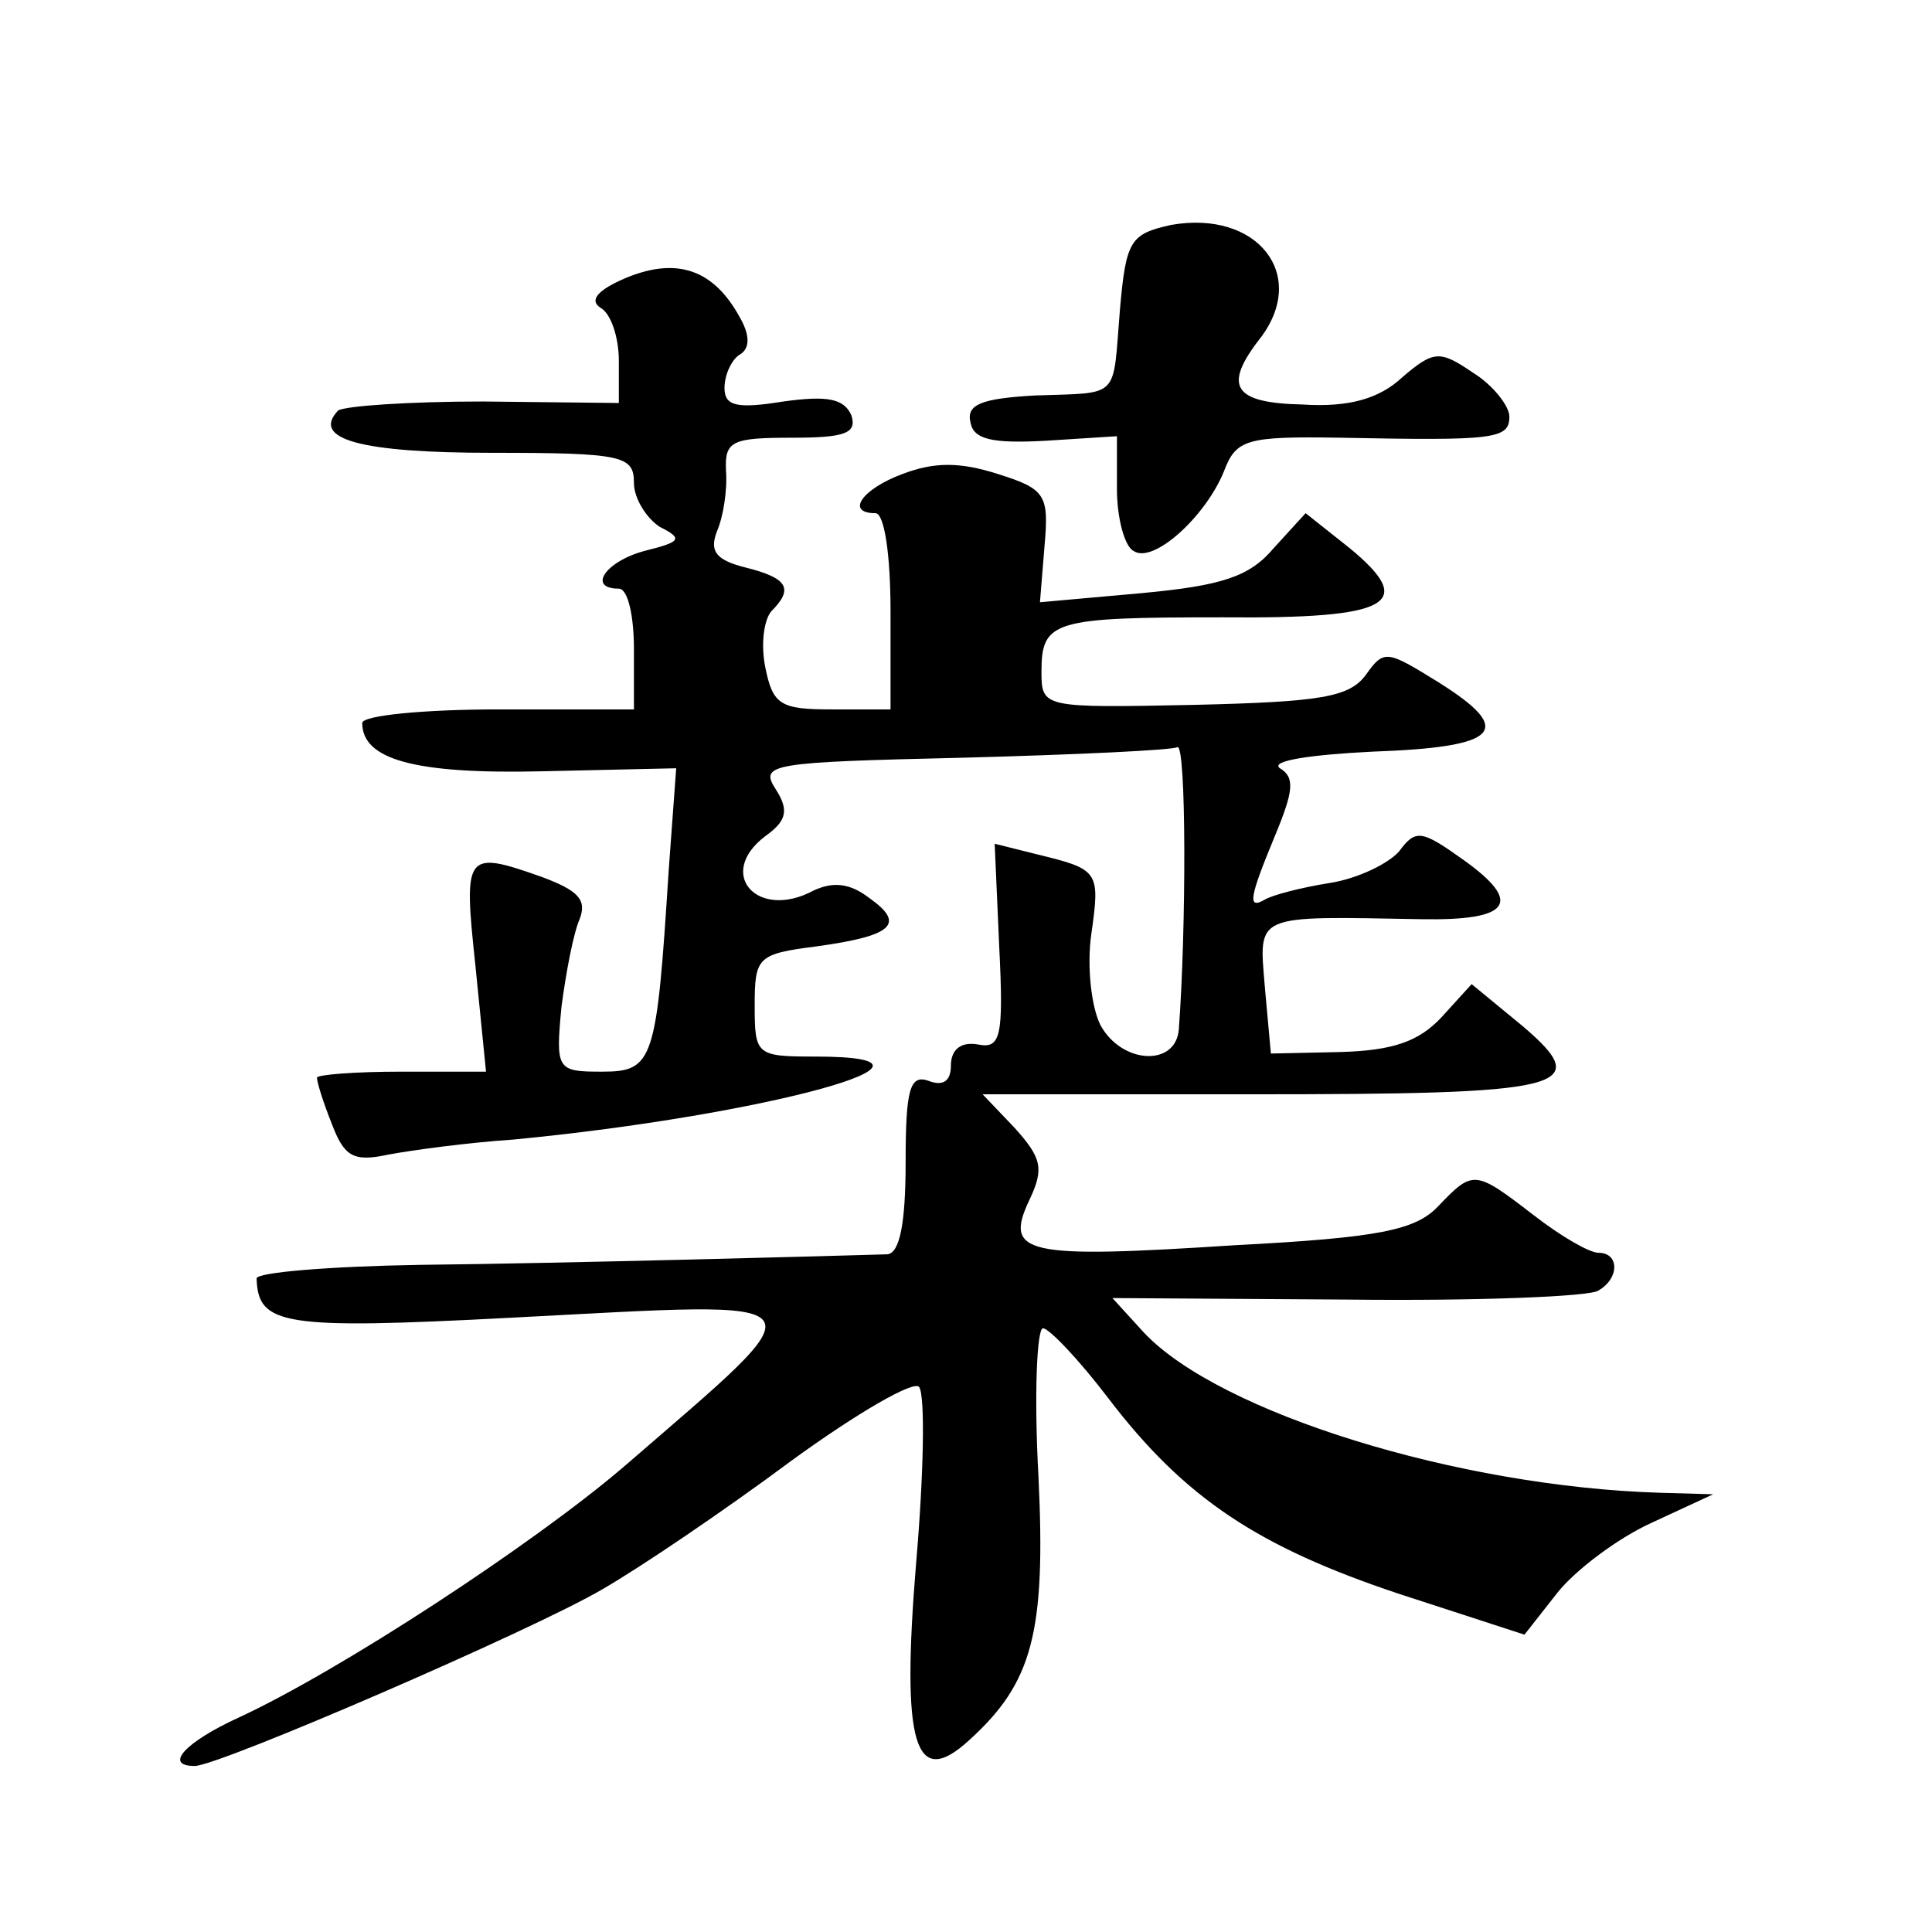 <?xml version="1.0" standalone="no"?>
<!DOCTYPE svg PUBLIC "-//W3C//DTD SVG 20010904//EN"
 "http://www.w3.org/TR/2001/REC-SVG-20010904/DTD/svg10.dtd">
<svg version="1.0" xmlns="http://www.w3.org/2000/svg"
 width="128pt" height="128pt" viewBox="0 0 128 128"
 preserveAspectRatio="xMidYMid meet">
<g transform="translate(0,128) scale(0.1,-0.1)"
fill="#0" stroke="none">
<path d="M776 1131 c-27 -6 -30 -10 -34 -56 -5 -60 1 -55 -56 -57 -36 -2 -46 -6
-43 -18 2 -11 14 -14 50 -12 l47 3 0 -35 c0 -19 5 -38 11 -41 13 -9 48 23 60 53
8 21 15 23 77 22 102 -2 112 -1 112 14 0 7 -11 21 -24 29 -22 15 -26 15 -47 -3
-15 -14 -35 -20 -66 -18 -46 1 -53 12 -28 44 32 42 -2 85 -59 75z M415 1096 c-19
-8 -25 -15 -17 -20 7 -4 12 -20 12 -35 l0 -28 -90 1 c-49 0 -92 -3 -96 -6 -18 -19
15 -28 102 -28 87 0 94 -2 94 -20 0 -10 8 -23 17 -29 16 -8 14 -10 -10 -16 -26
-7 -38 -25 -17 -25 6 0 10 -18 10 -40 l0 -40 -90 0 c-49 0 -90 -4 -90 -9 0 -24
34 -34 119 -32 l89 2 -5 -68 c-8 -126 -10 -133 -44 -133 -30 0 -31 1 -27 43 3 23
8 49 12 58 5 13 -1 19 -25 28 -51 18 -52 16 -44 -59 l7 -70 -56 0 c-31 0 -56 -2
-56 -4 0 -3 4 -16 10 -31 8 -21 14 -25 37 -20 16 3 53 8 83 10 167 16 309 55 200
55 -39 0 -40 1 -40 34 0 32 2 34 41 39 51 7 59 15 35 32 -13 10 -24 11 -37 5 -37
-20 -65 11 -32 36 14 10 16 17 7 31 -11 17 -4 18 124 21 75 2 139 5 142 7 6 3 6
-120 1 -187 -2 -25 -38 -23 -52 3 -6 12 -9 39 -6 60 6 42 5 43 -36 53 l-28 7 3
-68 c3 -60 1 -68 -14 -65 -11 2 -18 -3 -18 -14 0 -10 -5 -14 -15 -10 -12 4 -15
-5 -15 -54 0 -41 -4 -60 -12 -61 -33 -1 -214 -6 -310 -7 -60 -1 -108 -5 -108 -9
1 -31 17 -34 169 -26 212 11 208 17 74 -99 -61 -52 -188 -135 -255 -166 -35 -16
-50 -32 -29 -32 16 0 224 90 270 117 26 15 82 53 125 85 44 32 82 54 85 49 4 -6
3 -58 -2 -116 -10 -121 -1 -151 35 -118 42 38 51 71 46 175 -3 54 -1 98 3 98 4
0 24 -21 43 -46 51 -67 100 -99 193 -130 l83 -27 22 28 c12 15 40 36 62 46 l41
19 -35 1 c-134 4 -292 53 -342 106 l-21 23 156 -1 c86 -1 161 2 166 6 14 8 14 25
0 25 -6 0 -25 11 -43 25 -39 30 -40 30 -63 6 -15 -16 -39 -21 -135 -26 -139 -9
-153 -6 -136 30 10 21 8 28 -10 48 l-21 22 177 0 c210 0 229 4 181 45 l-34 28 -20
-22 c-15 -16 -32 -22 -67 -23 l-46 -1 -4 44 c-4 49 -8 47 104 45 59 -1 67 11 28
39 -28 20 -32 21 -43 6 -7 -8 -27 -18 -46 -21 -19 -3 -38 -8 -43 -11 -12 -7 -10
2 7 43 12 29 13 38 3 44 -7 5 21 9 61 11 85 3 95 14 44 46 -34 21 -36 22 -48 5
-11 -15 -30 -18 -114 -20 -100 -2 -101 -2 -101 22 0 34 8 36 120 36 112 -1 129
9 84 46 l-29 23 -21 -23 c-16 -19 -34 -25 -88 -30 l-67 -6 3 37 c3 34 1 38 -31
48 -25 8 -42 8 -63 0 -27 -10 -38 -26 -18 -26 6 0 10 -28 10 -65 l0 -65 -39 0 c-34
0 -39 3 -44 28 -3 15 -1 31 4 37 15 15 11 22 -17 29 -20 5 -24 11 -19 24 4 9 7
27 6 40 -1 20 4 22 44 22 35 0 43 3 39 15 -5 11 -16 13 -45 9 -31 -5 -39 -3 -39
9 0 9 5 19 10 22 7 4 7 13 0 25 -17 31 -41 40 -75 26z"/>
</g>
</svg>
